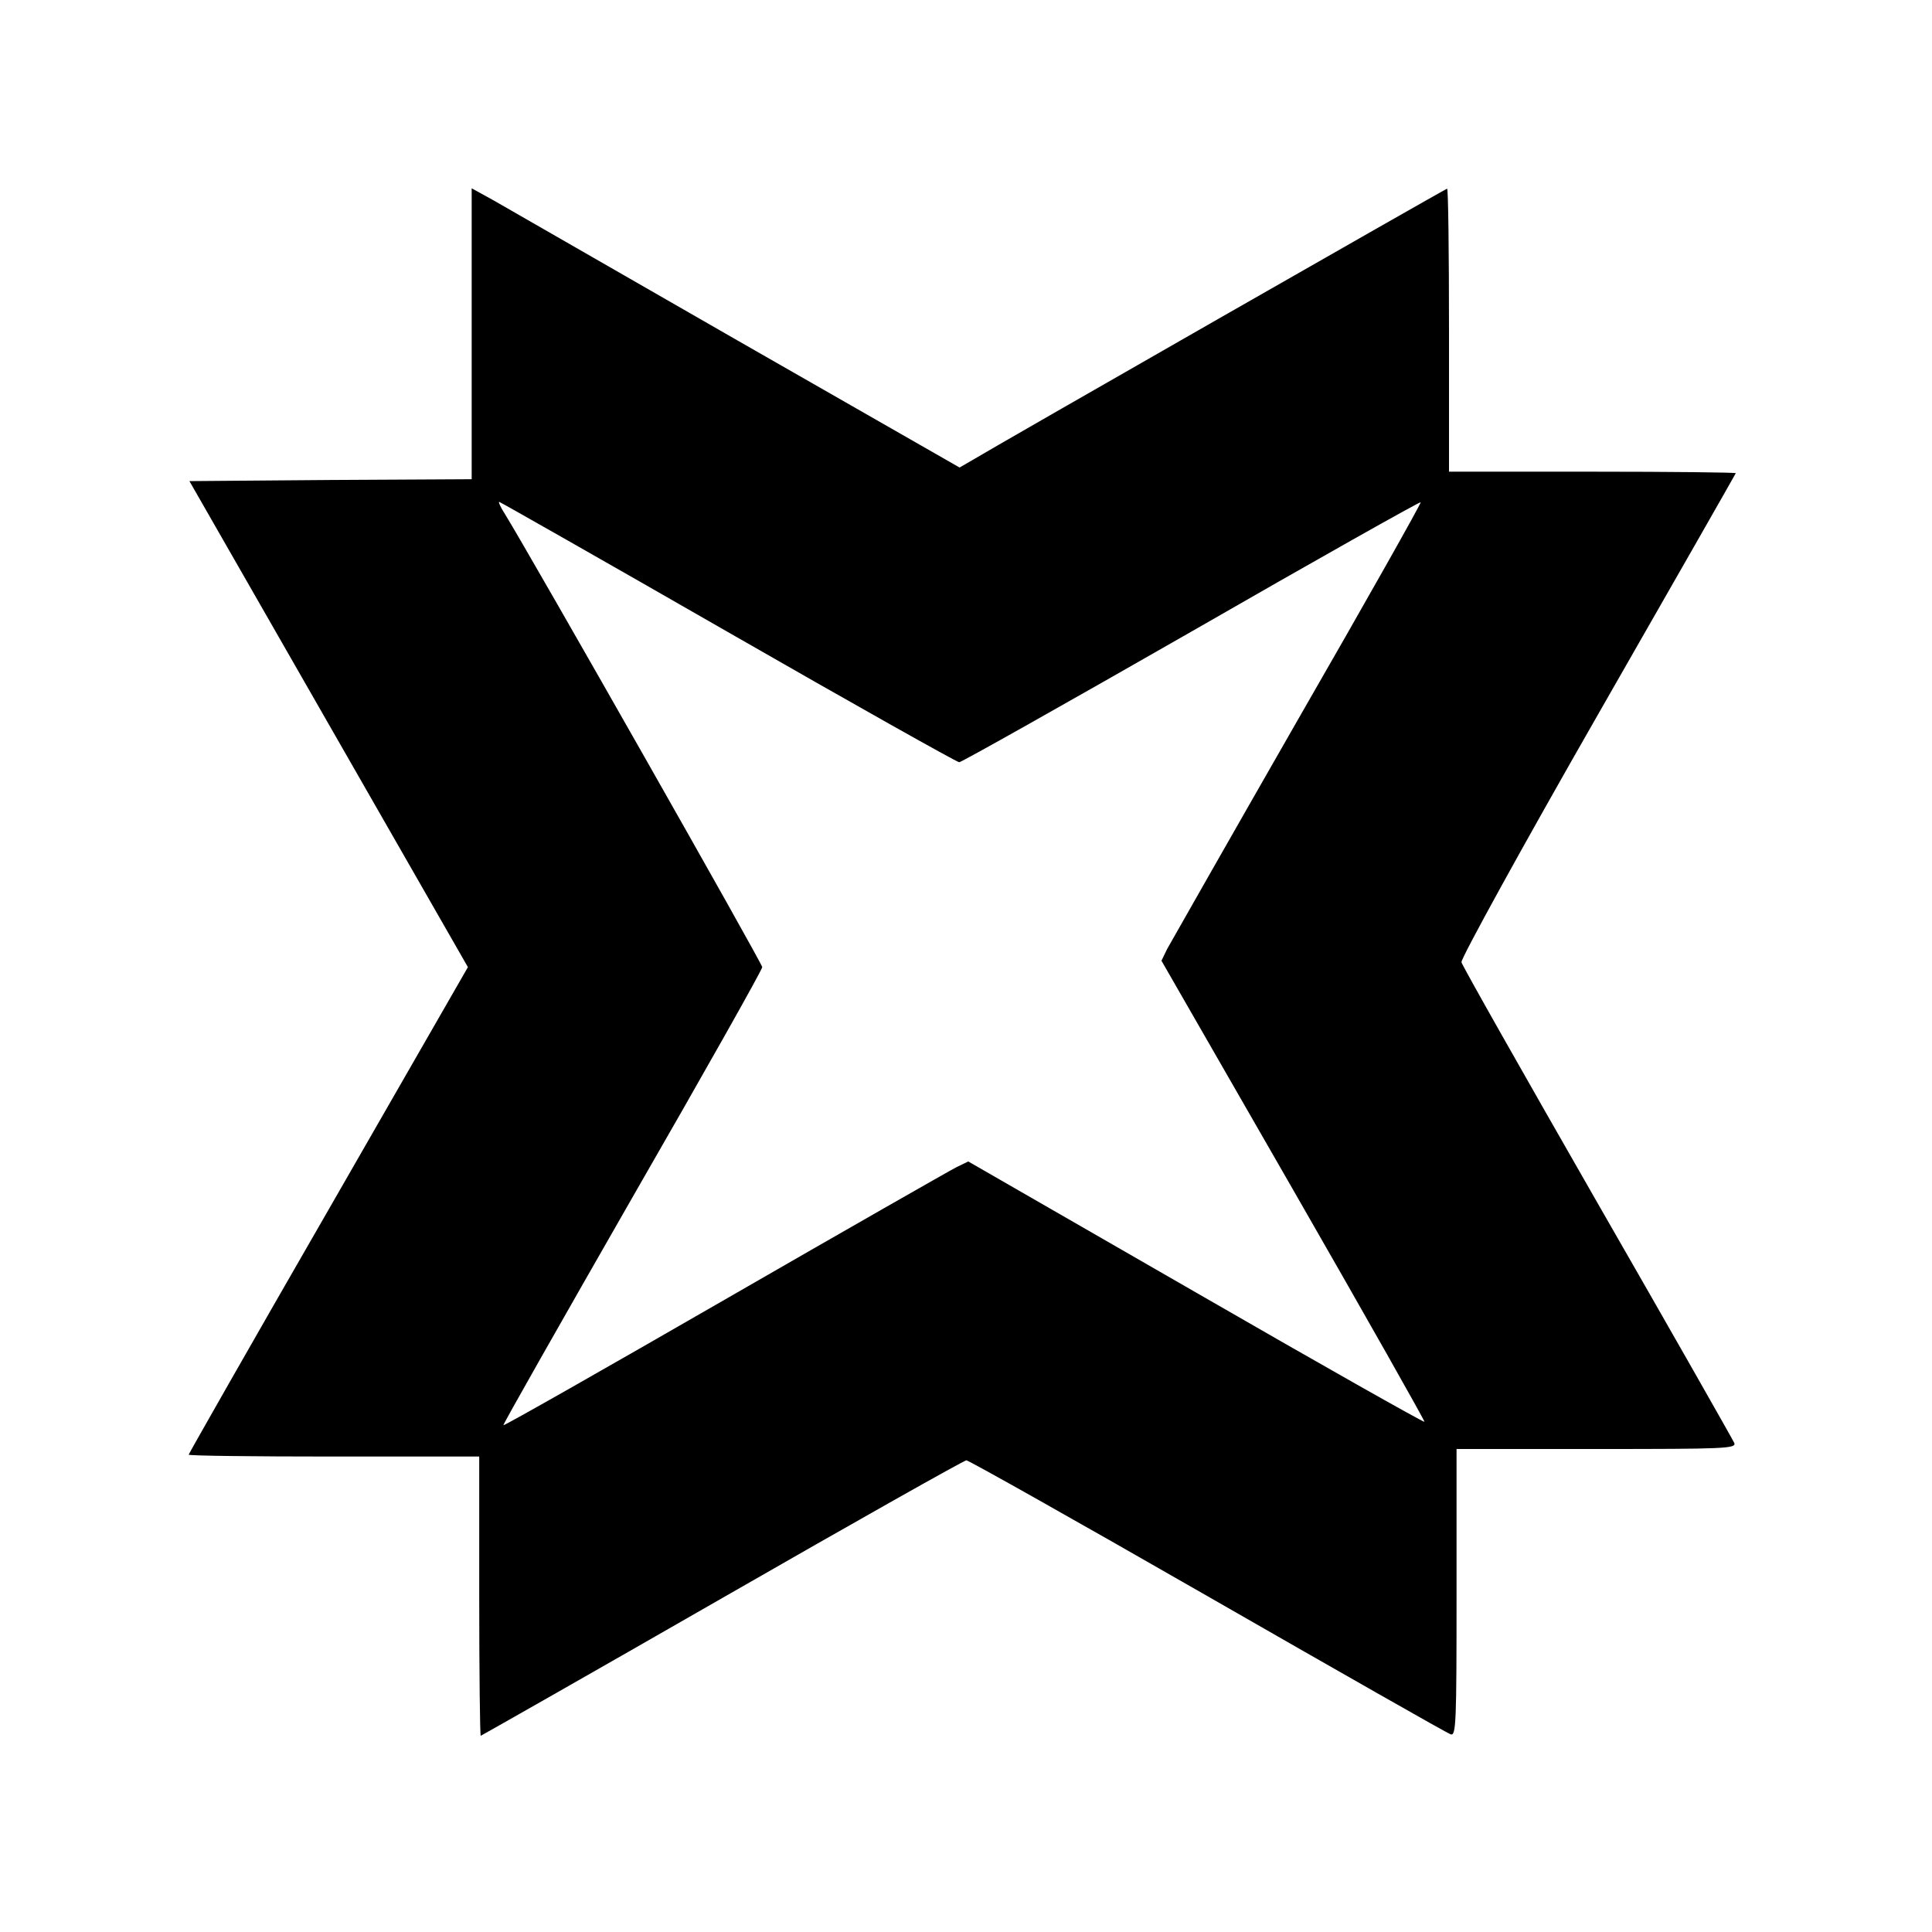 <?xml version="1.0" standalone="no"?>
<!DOCTYPE svg PUBLIC "-//W3C//DTD SVG 20010904//EN"
 "http://www.w3.org/TR/2001/REC-SVG-20010904/DTD/svg10.dtd">
<svg version="1.0" xmlns="http://www.w3.org/2000/svg"
 width="512pt" height="512pt" viewBox="0 0 512 512"
 preserveAspectRatio="xMidYMid meet">

<g transform="translate(0,512) scale(0.1,-0.1)"
fill="#000000" stroke="none">
<path d="M1250 4236 l0 -386 -374 -2 -374 -3 369 -644 369 -644 -370 -644
c-204 -354 -370 -646 -370 -648 0 -3 173 -5 385 -5 l385 0 0 -370 c0 -203 2
-370 4 -370 1 0 290 164 640 365 350 201 641 365 647 365 6 0 294 -162 639
-360 345 -198 635 -363 644 -366 15 -6 16 29 16 375 l0 381 371 0 c339 0 371
1 365 16 -4 9 -167 296 -363 637 -196 342 -358 628 -360 637 -2 9 160 304 361
655 201 351 366 640 366 641 0 2 -171 4 -380 4 l-380 0 0 375 c0 206 -2 375
-5 375 -4 0 -1193 -680 -1261 -721 l-31 -18 -589 337 c-324 186 -615 353 -646
371 l-58 32 0 -385z m679 -791 c331 -190 607 -345 613 -345 6 0 283 156 615
346 332 191 606 345 608 343 2 -2 -145 -263 -327 -579 -181 -316 -336 -589
-345 -605 l-15 -31 350 -609 c193 -336 349 -612 347 -613 -2 -2 -275 152 -606
343 l-603 347 -31 -15 c-16 -8 -293 -166 -614 -351 -321 -185 -585 -335 -587
-333 -2 1 152 272 341 602 190 330 345 605 345 612 0 10 -606 1077 -682 1201
-11 17 -18 32 -15 32 2 0 275 -155 606 -345z"/>
</g>
</svg>
